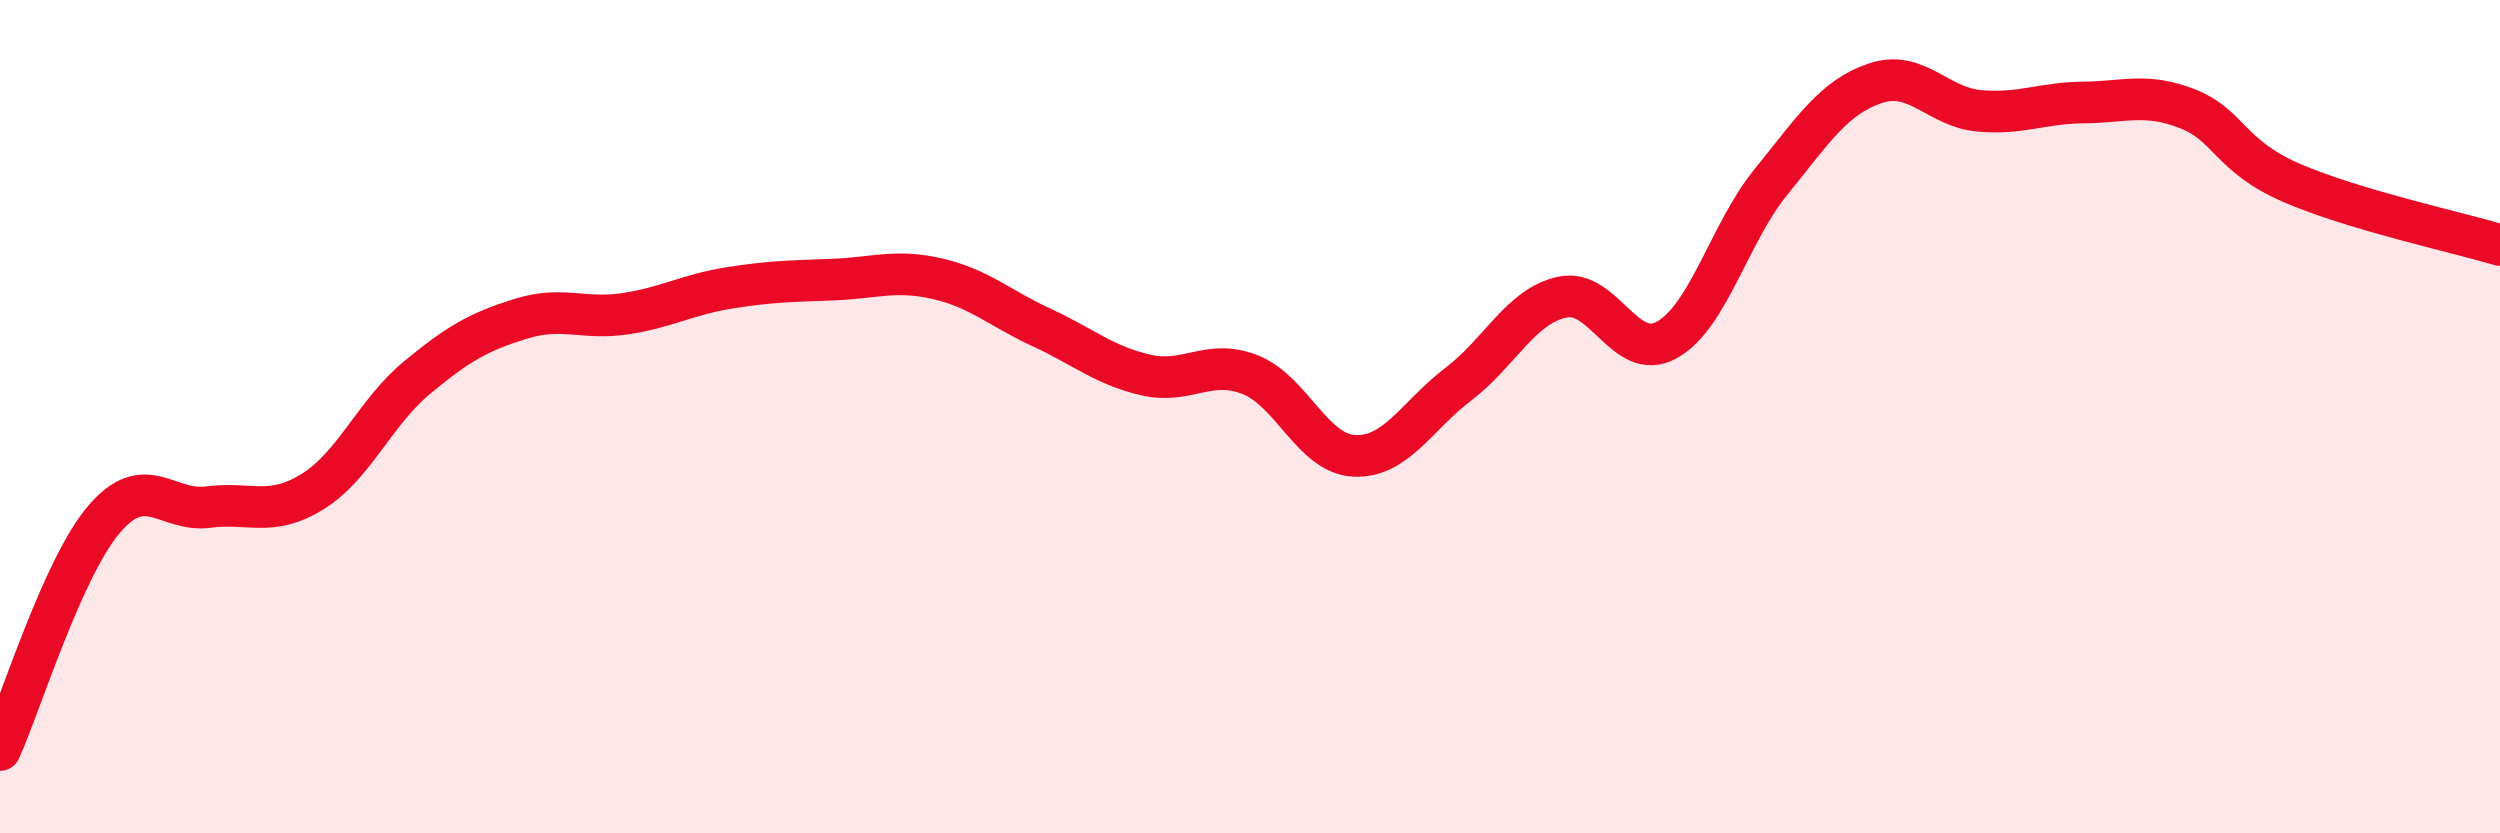 
    <svg width="60" height="20" viewBox="0 0 60 20" xmlns="http://www.w3.org/2000/svg">
      <path
        d="M 0,18 C 0.5,16.89 1.5,13.63 2.5,12.46 C 3.5,11.29 4,12.3 5,12.17 C 6,12.04 6.5,12.42 7.5,11.8 C 8.5,11.18 9,9.9 10,9.07 C 11,8.24 11.5,7.96 12.5,7.65 C 13.5,7.34 14,7.68 15,7.53 C 16,7.38 16.5,7.07 17.5,6.91 C 18.5,6.75 19,6.75 20,6.71 C 21,6.67 21.5,6.46 22.5,6.69 C 23.5,6.92 24,7.4 25,7.86 C 26,8.32 26.5,8.77 27.5,9 C 28.5,9.23 29,8.6 30,8.99 C 31,9.38 31.5,10.89 32.5,10.94 C 33.5,10.99 34,9.98 35,9.22 C 36,8.46 36.5,7.34 37.5,7.13 C 38.5,6.92 39,8.71 40,8.16 C 41,7.61 41.5,5.6 42.5,4.37 C 43.5,3.14 44,2.34 45,2 C 46,1.66 46.5,2.57 47.5,2.66 C 48.5,2.75 49,2.47 50,2.46 C 51,2.45 51.5,2.22 52.5,2.61 C 53.5,3 53.5,3.74 55,4.39 C 56.5,5.04 59,5.58 60,5.88L60 20L0 20Z"
        fill="#EB0A25"
        opacity="0.1"
        stroke-linecap="round"
        stroke-linejoin="round"
      />
      <path
        d="M 0,18 C 0.5,16.89 1.5,13.63 2.5,12.46 C 3.5,11.29 4,12.3 5,12.17 C 6,12.04 6.5,12.42 7.5,11.8 C 8.5,11.18 9,9.9 10,9.07 C 11,8.24 11.5,7.96 12.5,7.65 C 13.5,7.34 14,7.68 15,7.53 C 16,7.38 16.5,7.07 17.5,6.91 C 18.5,6.75 19,6.75 20,6.71 C 21,6.67 21.5,6.46 22.5,6.69 C 23.5,6.92 24,7.4 25,7.86 C 26,8.32 26.5,8.77 27.5,9 C 28.5,9.23 29,8.6 30,8.99 C 31,9.38 31.5,10.89 32.5,10.94 C 33.5,10.99 34,9.98 35,9.22 C 36,8.46 36.5,7.34 37.5,7.13 C 38.5,6.92 39,8.71 40,8.16 C 41,7.61 41.5,5.6 42.5,4.37 C 43.5,3.14 44,2.34 45,2 C 46,1.66 46.5,2.57 47.5,2.66 C 48.5,2.75 49,2.47 50,2.46 C 51,2.45 51.5,2.22 52.5,2.61 C 53.5,3 53.5,3.74 55,4.39 C 56.5,5.04 59,5.58 60,5.88"
        stroke="#EB0A25"
        stroke-width="1"
        fill="none"
        stroke-linecap="round"
        stroke-linejoin="round"
      />
    </svg>
  